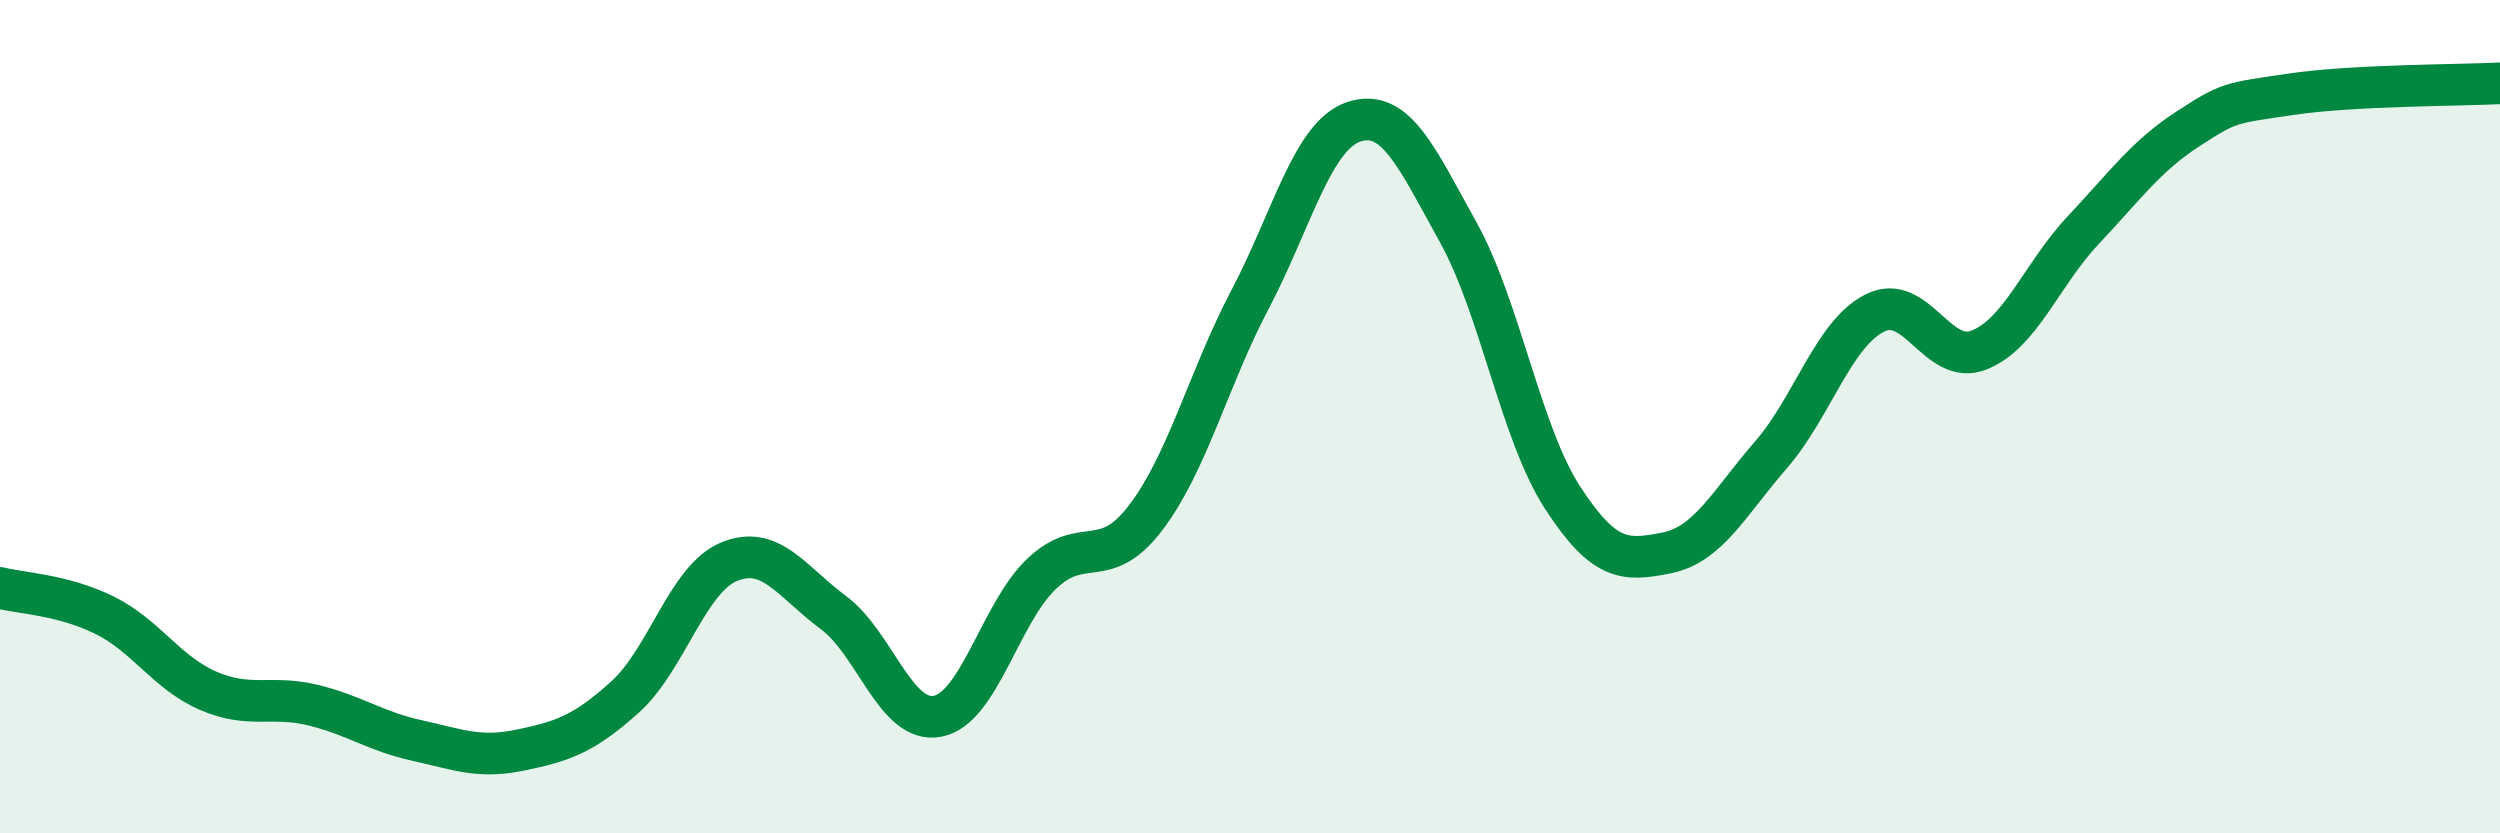 
    <svg width="60" height="20" viewBox="0 0 60 20" xmlns="http://www.w3.org/2000/svg">
      <path
        d="M 0,14.11 C 0.5,14.24 1.5,14.27 2.5,14.76 C 3.5,15.25 4,16.15 5,16.58 C 6,17.01 6.5,16.68 7.5,16.92 C 8.5,17.16 9,17.55 10,17.77 C 11,17.99 11.5,18.21 12.5,18 C 13.5,17.79 14,17.63 15,16.73 C 16,15.83 16.5,13.89 17.5,13.48 C 18.5,13.07 19,13.96 20,14.7 C 21,15.44 21.5,17.38 22.5,17.19 C 23.5,17 24,14.72 25,13.77 C 26,12.82 26.5,13.74 27.5,12.42 C 28.5,11.1 29,9.09 30,7.19 C 31,5.29 31.5,3.24 32.5,2.92 C 33.5,2.6 34,3.78 35,5.58 C 36,7.38 36.5,10.4 37.5,11.94 C 38.5,13.48 39,13.47 40,13.27 C 41,13.07 41.5,12.07 42.5,10.92 C 43.5,9.77 44,8.01 45,7.51 C 46,7.01 46.5,8.8 47.5,8.4 C 48.5,8 49,6.58 50,5.52 C 51,4.46 51.5,3.75 52.5,3.1 C 53.5,2.45 53.5,2.48 55,2.26 C 56.5,2.04 59,2.05 60,2L60 20L0 20Z"
        fill="#008740"
        opacity="0.1"
        stroke-linecap="round"
        stroke-linejoin="round"
      />
      <path
        d="M 0,14.11 C 0.5,14.24 1.5,14.27 2.5,14.76 C 3.5,15.25 4,16.15 5,16.58 C 6,17.01 6.5,16.68 7.5,16.92 C 8.5,17.16 9,17.55 10,17.77 C 11,17.99 11.5,18.21 12.5,18 C 13.5,17.79 14,17.63 15,16.73 C 16,15.83 16.5,13.89 17.5,13.48 C 18.5,13.07 19,13.96 20,14.7 C 21,15.44 21.5,17.38 22.5,17.19 C 23.5,17 24,14.72 25,13.77 C 26,12.82 26.5,13.74 27.5,12.42 C 28.5,11.1 29,9.09 30,7.19 C 31,5.29 31.5,3.24 32.5,2.92 C 33.5,2.6 34,3.78 35,5.58 C 36,7.38 36.5,10.4 37.5,11.94 C 38.5,13.48 39,13.47 40,13.27 C 41,13.07 41.5,12.07 42.5,10.92 C 43.5,9.77 44,8.01 45,7.51 C 46,7.01 46.5,8.8 47.5,8.4 C 48.5,8 49,6.58 50,5.52 C 51,4.46 51.5,3.75 52.5,3.1 C 53.5,2.45 53.5,2.48 55,2.26 C 56.5,2.04 59,2.05 60,2"
        stroke="#008740"
        stroke-width="1"
        fill="none"
        stroke-linecap="round"
        stroke-linejoin="round"
      />
    </svg>
  